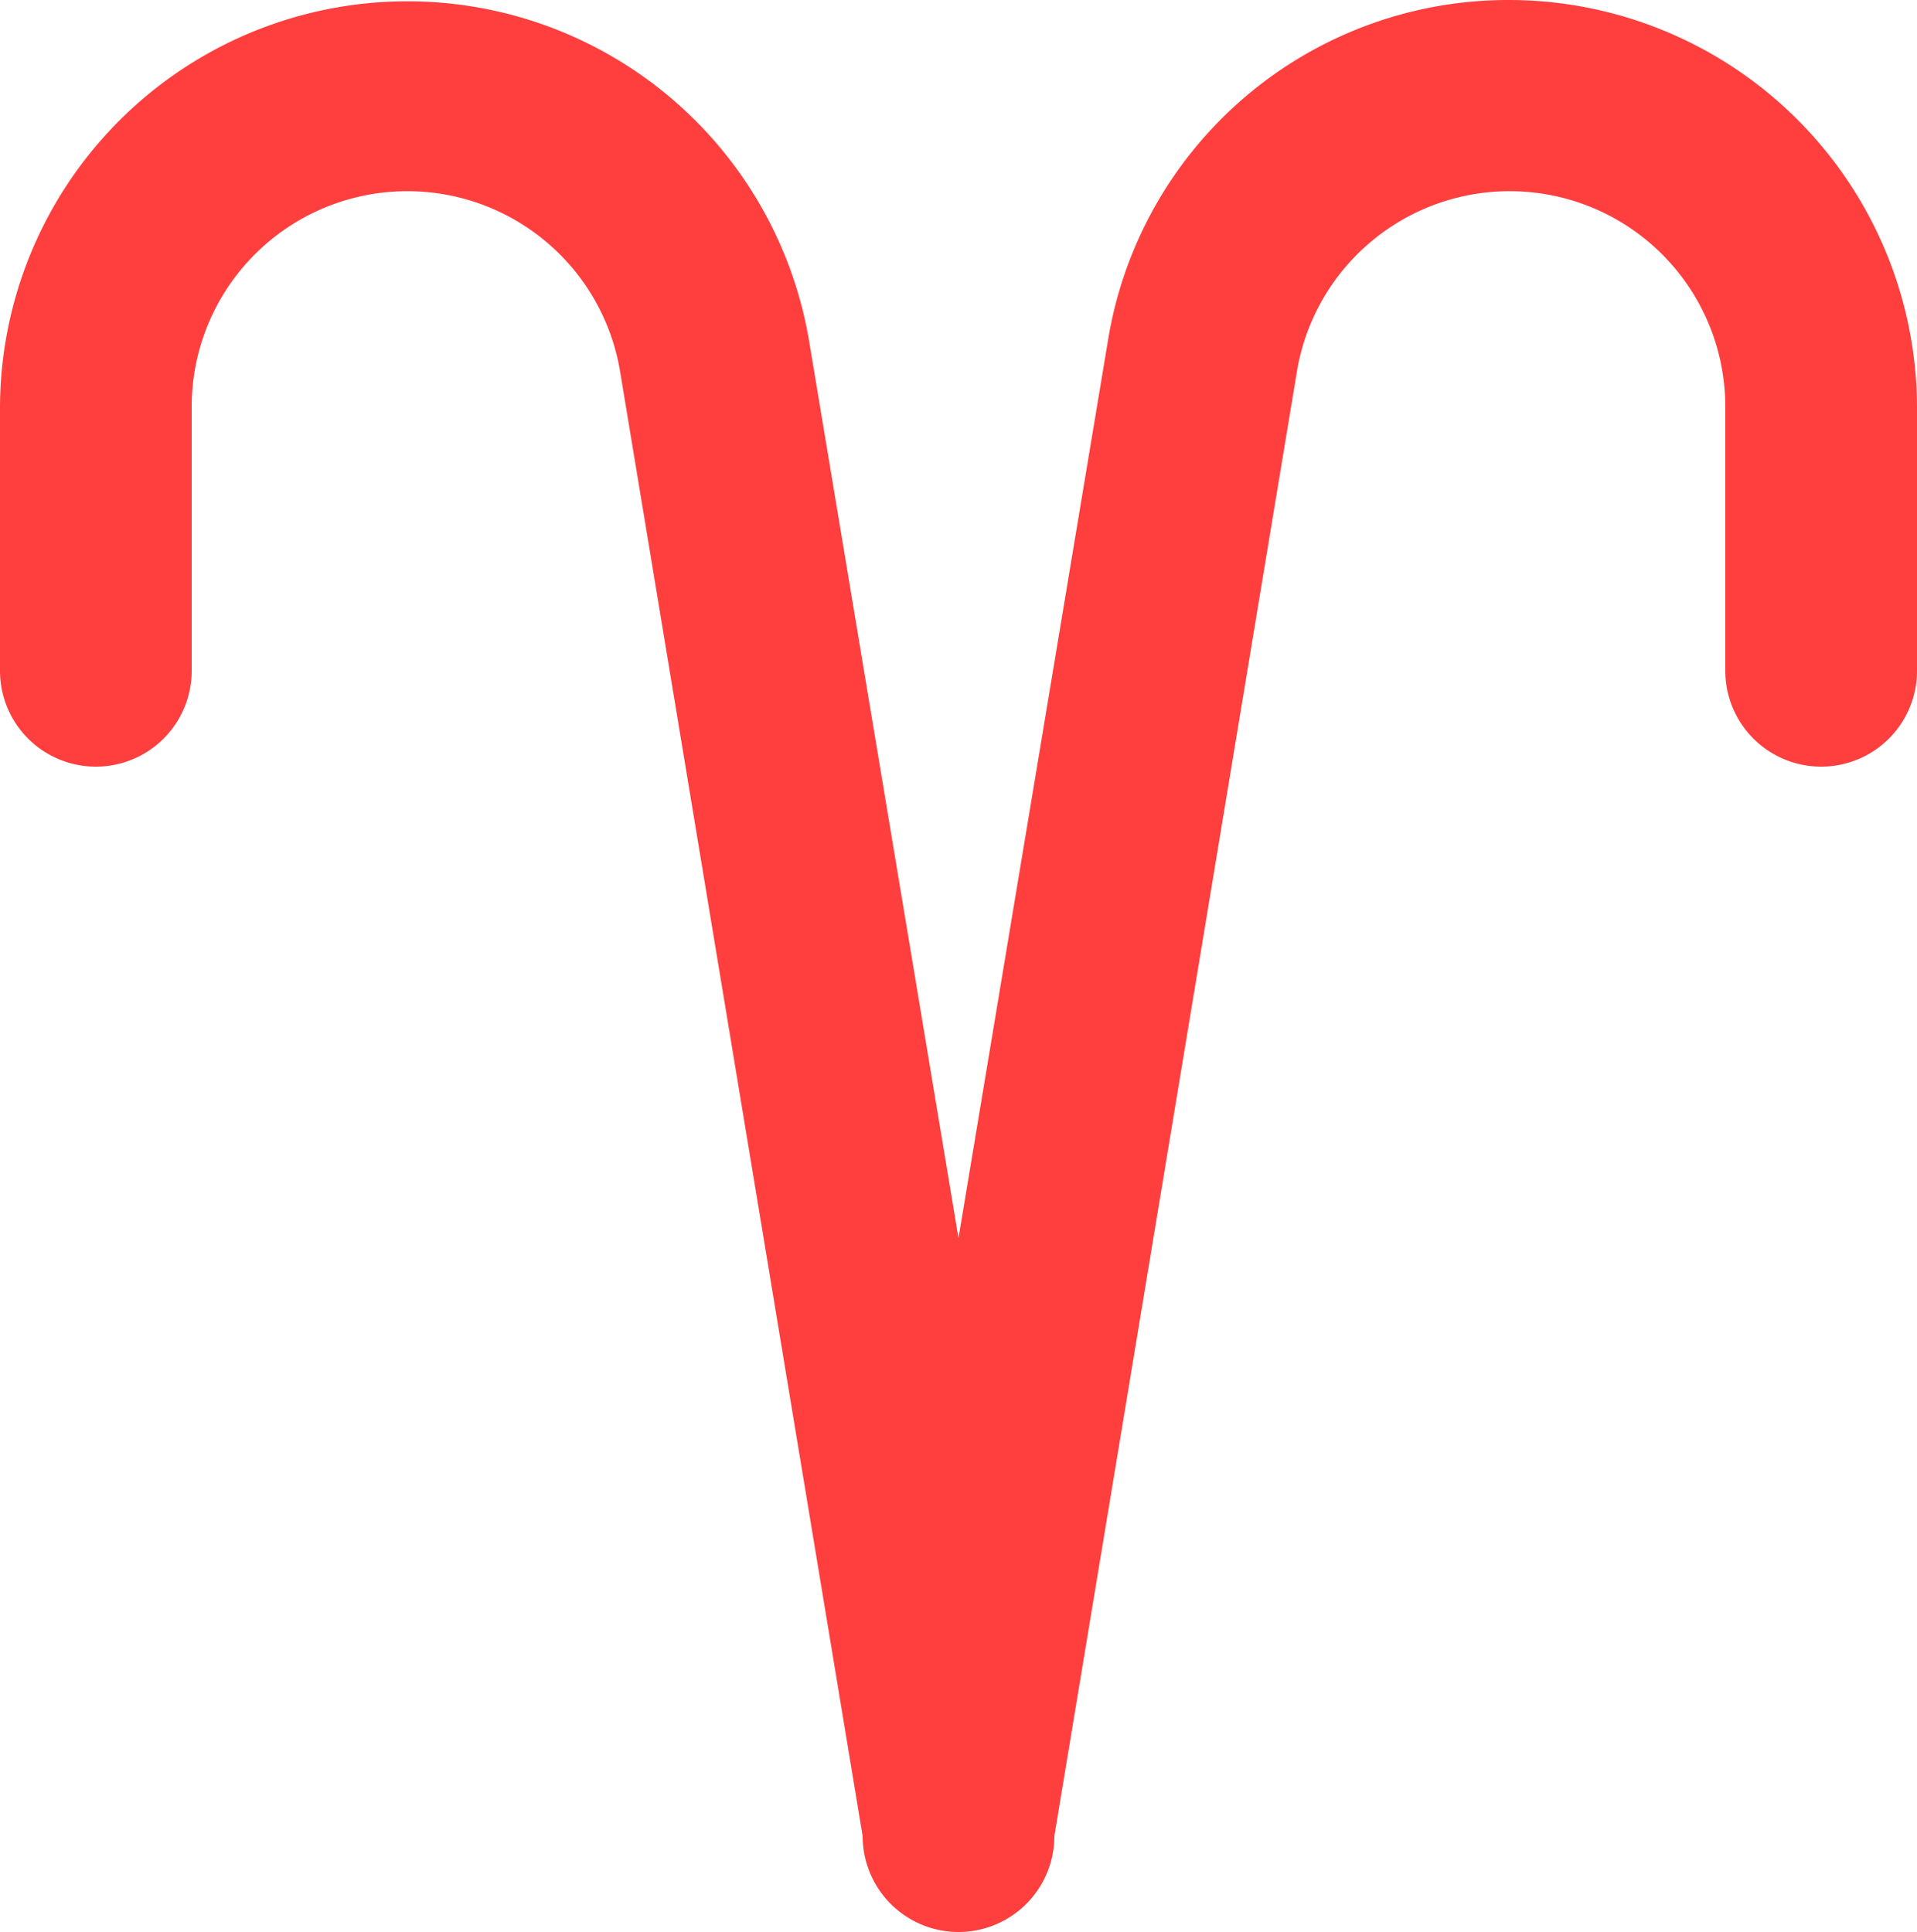 <svg id="noun_Aries_3188638" xmlns="http://www.w3.org/2000/svg" width="74.544" height="75.14" viewBox="0 0 74.544 75.14">
  <g id="_01" data-name="01" transform="translate(0 0)">
    <path id="Path_269" data-name="Path 269" d="M60.7,2A15.766,15.766,0,0,0,45.086,15.232L39.272,50.155,33.457,15.232A15.841,15.841,0,0,0,2,17.841V28.09a3.727,3.727,0,1,0,7.454,0V17.841a8.386,8.386,0,0,1,16.661-1.379l9.43,56.951a3.727,3.727,0,0,0,7.454,0l9.43-56.951a8.386,8.386,0,0,1,16.661,1.379V28.09a3.727,3.727,0,1,0,7.454,0V17.841A15.878,15.878,0,0,0,60.7,2Z" transform="translate(-2 -2)" fill="#FF3E3E"/>
  </g>
</svg>
